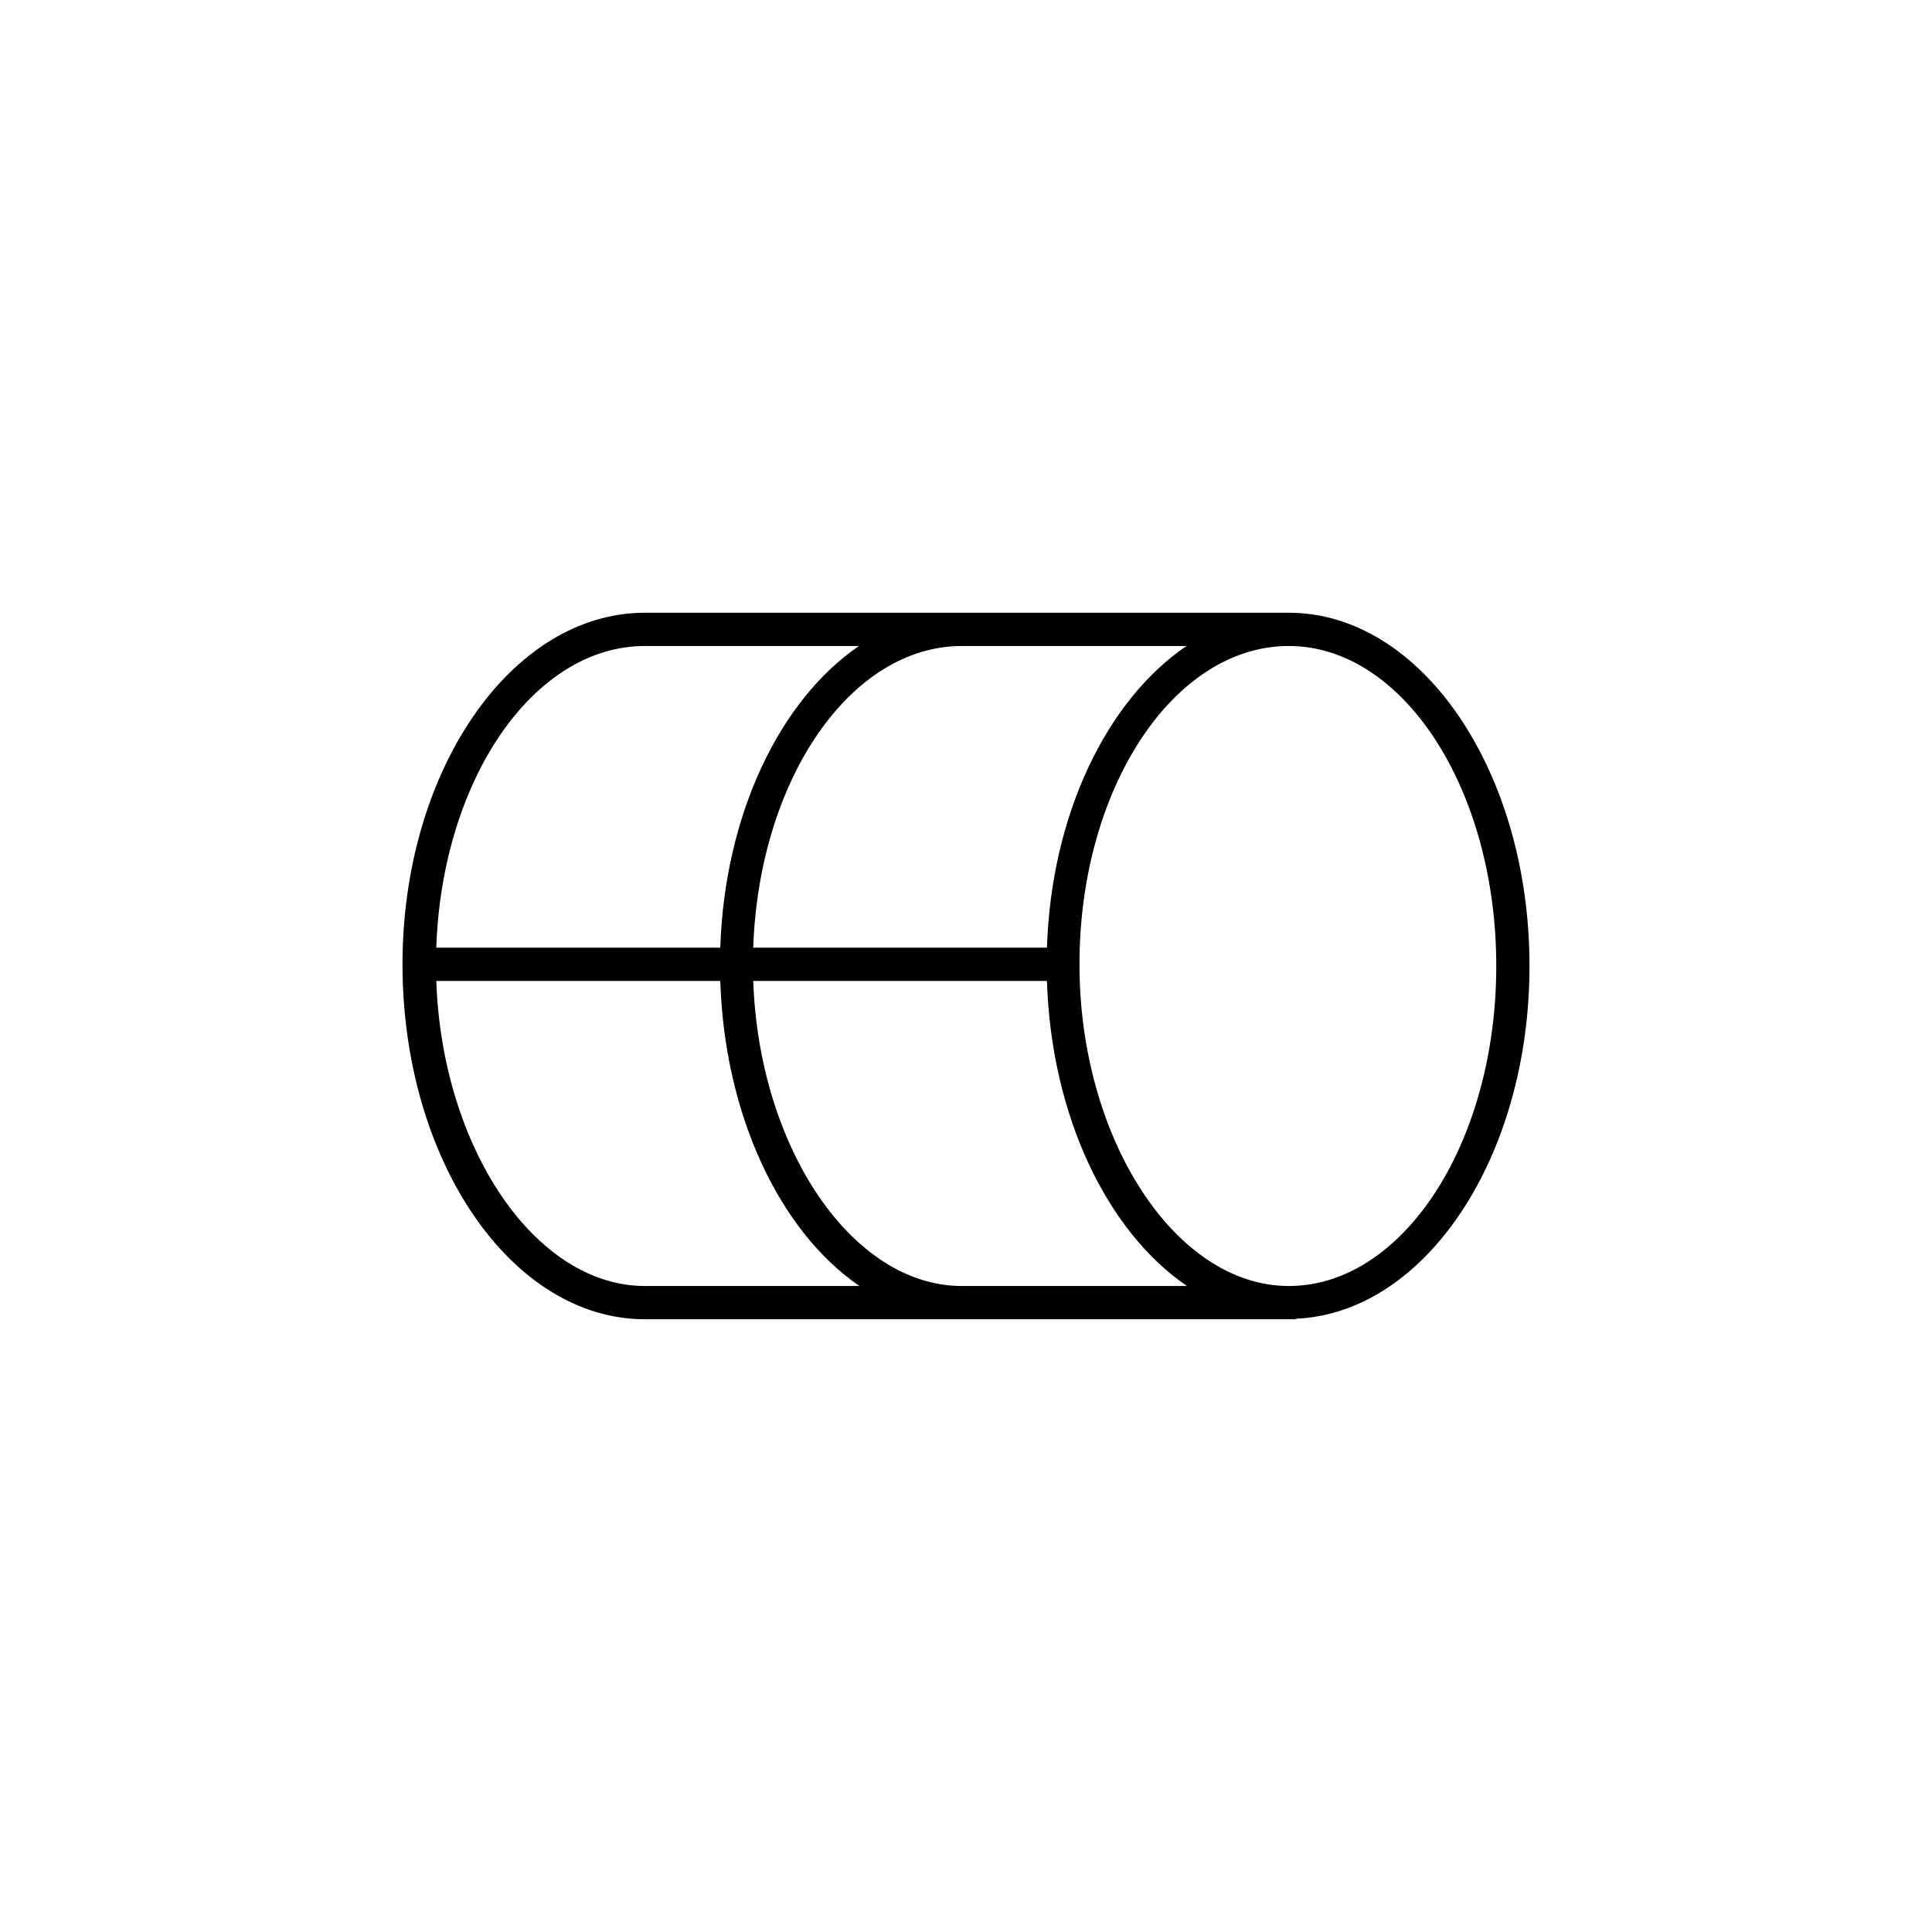<svg id="ExoTex" xmlns="http://www.w3.org/2000/svg" viewBox="0 0 60 60">
  <title>core_icon-exotex-light</title>
  <path d="M47.5,30c0-6.049-3.353-10.971-7.476-10.971H20.029c-4.151,0-7.529,4.9-7.529,10.918,0,6.079,3.378,11.024,7.529,11.024H40.251v-.017C44.268,40.776,47.5,35.937,47.5,30ZM36.848,20.062c-2.464,1.672-4.2,5.217-4.334,9.369H23.392c.179-5.21,3.012-9.369,6.48-9.369Zm-16.819,0h6.647c-2.455,1.676-4.171,5.227-4.307,9.369h-8.82C13.728,24.221,16.561,20.062,20.029,20.062Zm0,19.876c-3.408,0-6.3-4.289-6.479-9.474h8.819c.135,4.191,1.858,7.786,4.322,9.474Zm9.843,0c-3.408,0-6.3-4.289-6.479-9.474h9.121c.133,4.2,1.876,7.789,4.349,9.474Zm10.152,0c-3.521,0-6.5-4.575-6.5-9.991,0-5.451,2.914-9.885,6.5-9.885,3.553,0,6.444,4.458,6.444,9.938S43.577,39.938,40.024,39.938Z"/>
</svg>
